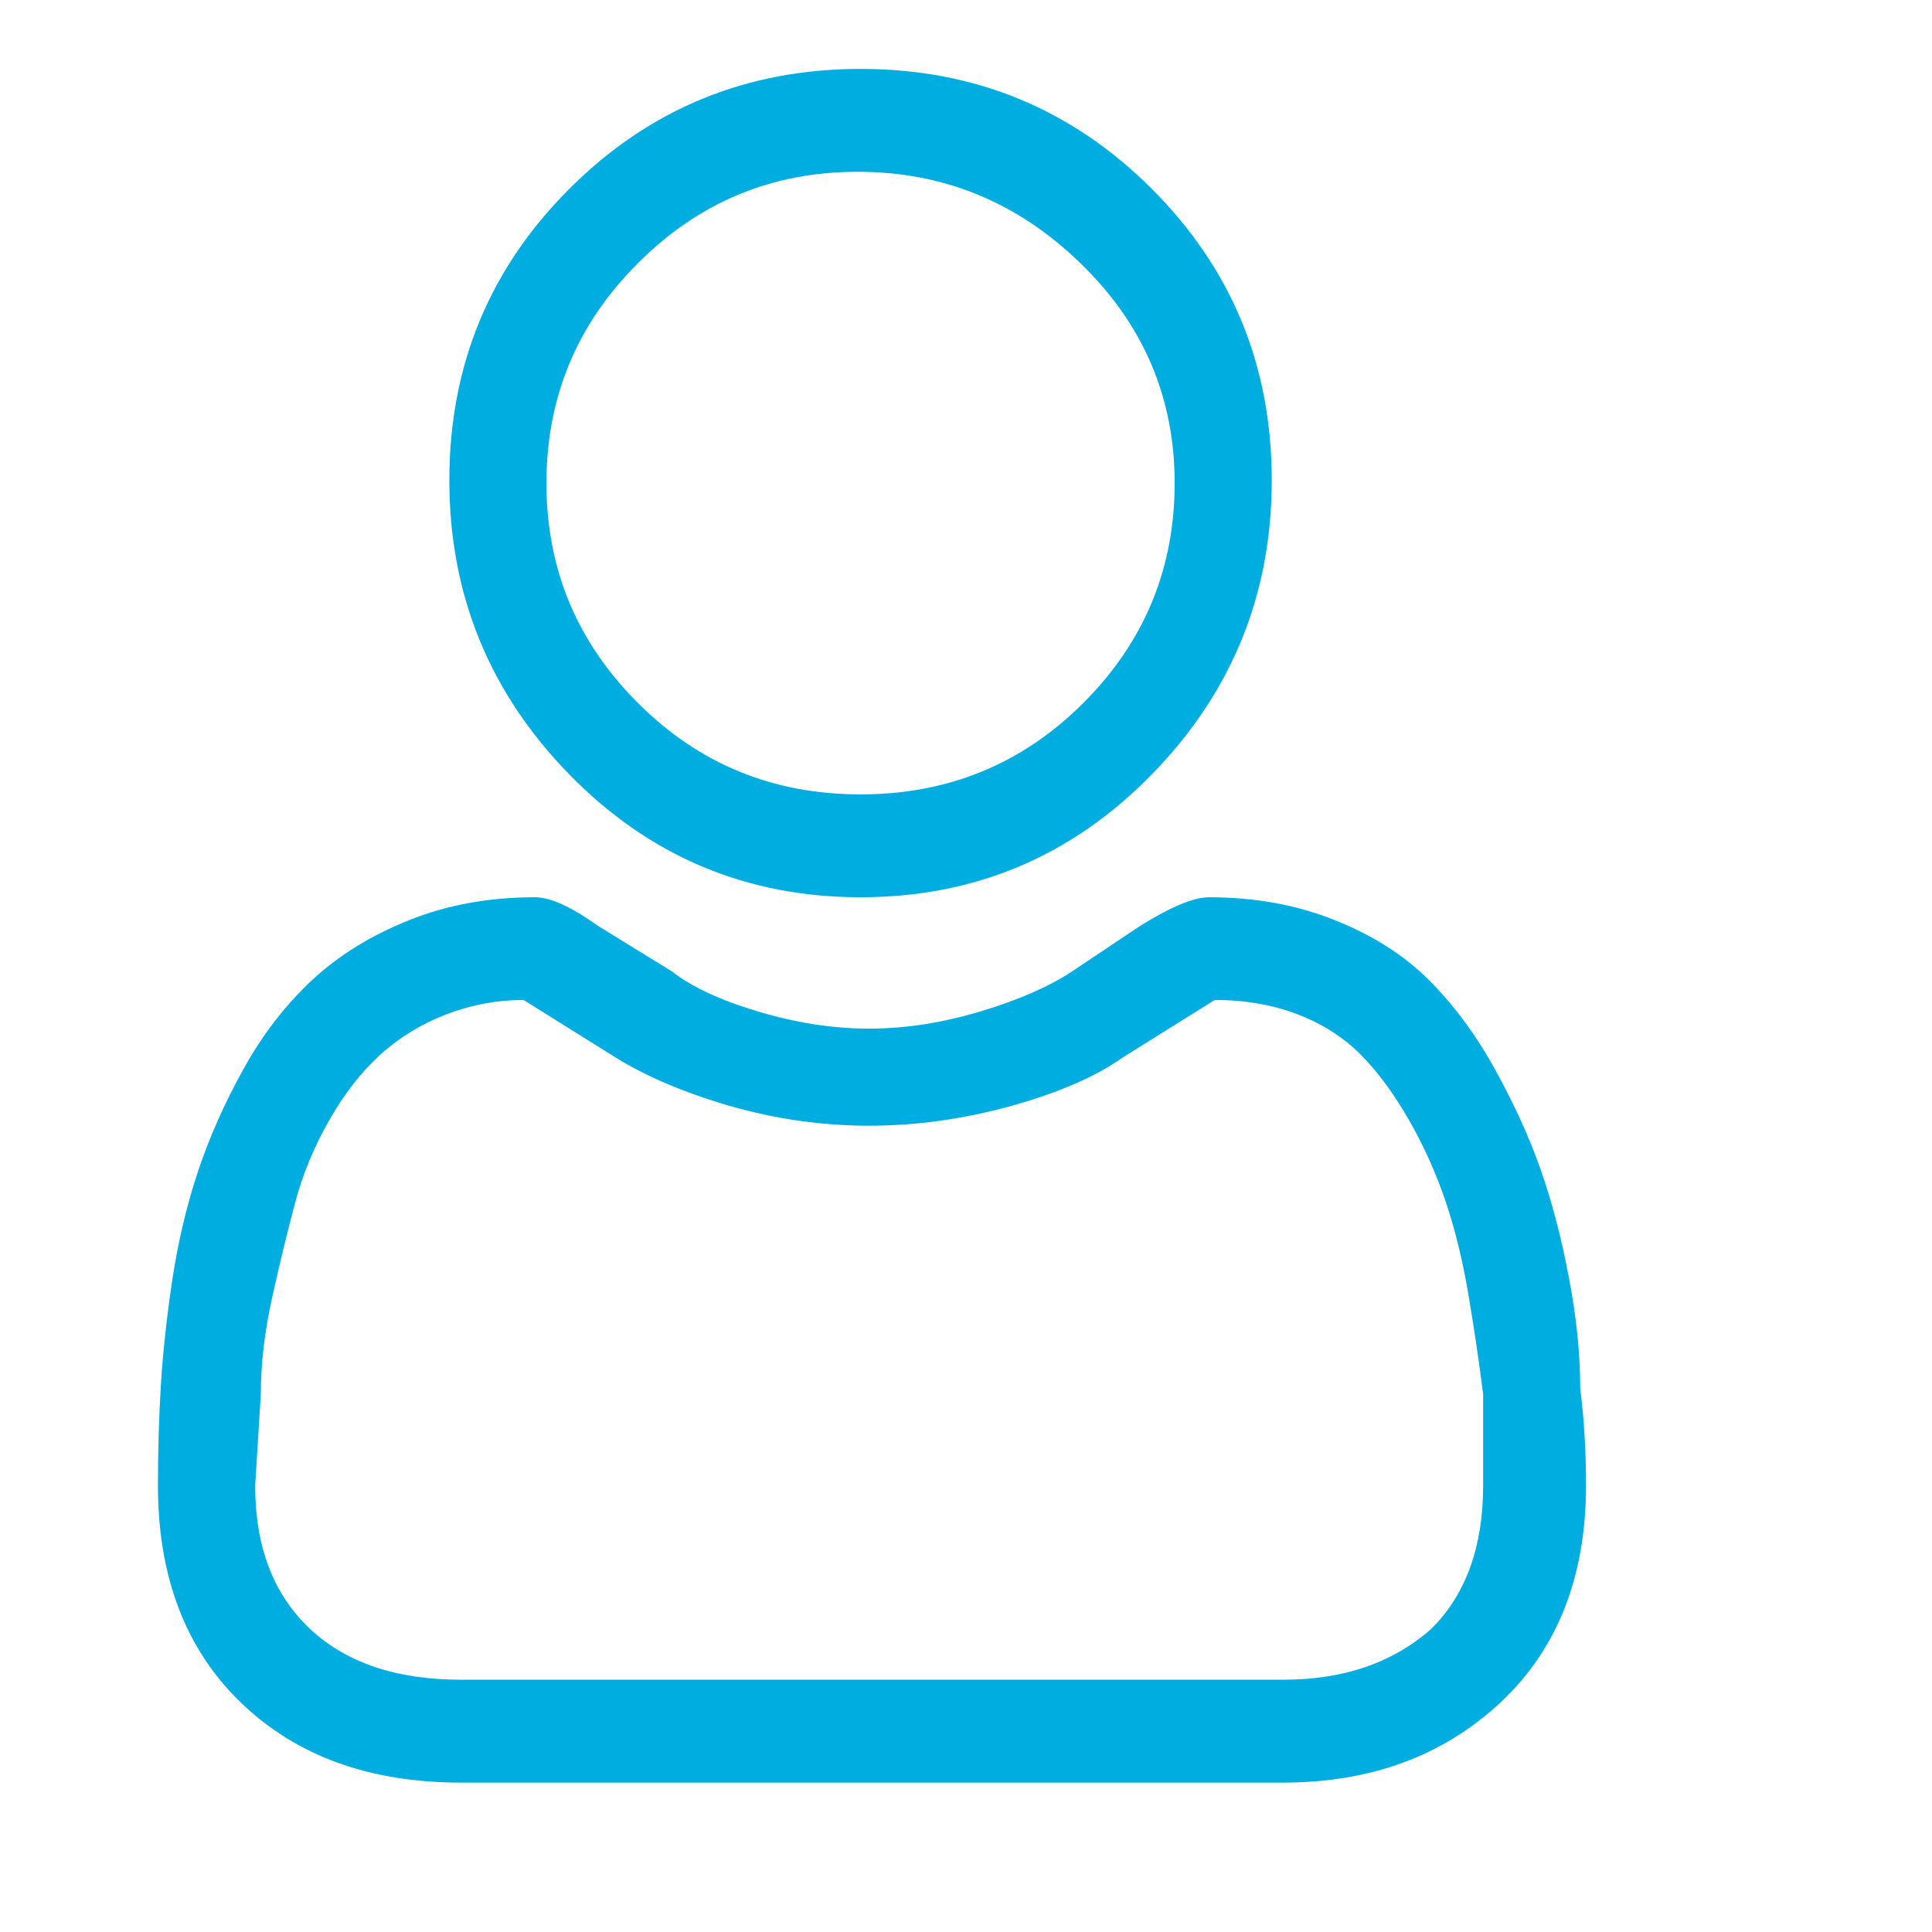 <svg xmlns="http://www.w3.org/2000/svg" width="12" height="12" viewBox="0 0 12 12" fill="none">
  <g clip-path="url(#clip0_419_1297)">
    <path d="M5.345 5.573C6.055 5.573 6.658 5.318 7.154 4.81C7.651 4.301 7.899 3.692 7.899 2.983C7.899 2.273 7.651 1.67 7.154 1.173C6.658 0.677 6.055 0.428 5.345 0.428C4.636 0.428 4.032 0.677 3.536 1.173C3.039 1.67 2.791 2.273 2.791 2.983C2.791 3.692 3.039 4.301 3.536 4.81C4.032 5.318 4.636 5.573 5.345 5.573ZM3.962 1.635C4.34 1.256 4.795 1.067 5.327 1.067C5.86 1.067 6.321 1.256 6.711 1.635C7.101 2.013 7.296 2.468 7.296 3.001C7.296 3.533 7.107 3.988 6.729 4.366C6.35 4.745 5.889 4.934 5.345 4.934C4.801 4.934 4.34 4.745 3.962 4.366C3.583 3.988 3.394 3.533 3.394 3.001C3.394 2.468 3.583 2.013 3.962 1.635ZM9.815 8.624C9.815 8.411 9.792 8.18 9.744 7.932C9.697 7.683 9.638 7.459 9.567 7.258C9.496 7.057 9.401 6.85 9.283 6.637C9.165 6.424 9.029 6.241 8.875 6.087C8.721 5.933 8.526 5.809 8.29 5.715C8.053 5.62 7.793 5.573 7.509 5.573C7.415 5.573 7.273 5.632 7.083 5.75L6.658 6.034C6.516 6.128 6.327 6.211 6.09 6.282C5.854 6.353 5.623 6.389 5.398 6.389C5.174 6.389 4.943 6.353 4.707 6.282C4.47 6.211 4.293 6.128 4.174 6.034L3.713 5.75C3.548 5.632 3.418 5.573 3.323 5.573C3.039 5.573 2.779 5.62 2.542 5.715C2.306 5.809 2.105 5.933 1.939 6.087C1.774 6.241 1.632 6.424 1.514 6.637C1.395 6.85 1.301 7.063 1.23 7.275C1.159 7.488 1.106 7.713 1.07 7.95C1.035 8.186 1.011 8.405 0.999 8.606C0.987 8.807 0.981 9.014 0.981 9.227C0.981 9.794 1.153 10.244 1.496 10.575C1.839 10.906 2.294 11.072 2.862 11.072H7.97C8.514 11.072 8.964 10.906 9.319 10.575C9.673 10.244 9.851 9.794 9.851 9.227C9.851 9.014 9.839 8.813 9.815 8.624ZM8.893 10.114C8.656 10.326 8.349 10.433 7.97 10.433H2.862C2.46 10.433 2.146 10.326 1.922 10.114C1.697 9.901 1.585 9.605 1.585 9.227L1.62 8.659C1.62 8.47 1.644 8.269 1.691 8.056C1.738 7.843 1.786 7.648 1.833 7.471C1.88 7.293 1.951 7.122 2.046 6.956C2.14 6.791 2.247 6.655 2.365 6.548C2.483 6.442 2.619 6.359 2.773 6.3C2.927 6.241 3.086 6.211 3.252 6.211L3.82 6.566C4.009 6.684 4.245 6.785 4.529 6.868C4.813 6.95 5.103 6.992 5.398 6.992C5.694 6.992 5.99 6.95 6.285 6.868C6.581 6.785 6.811 6.684 6.977 6.566L7.545 6.211C7.734 6.211 7.905 6.241 8.059 6.3C8.213 6.359 8.343 6.442 8.449 6.548C8.556 6.655 8.656 6.791 8.751 6.956C8.846 7.122 8.922 7.293 8.982 7.471C9.041 7.648 9.088 7.843 9.123 8.056C9.159 8.269 9.188 8.47 9.212 8.659V9.227C9.212 9.605 9.106 9.901 8.893 10.114Z" fill="#00ADE0"/>
  </g>
  <defs>
    <clipPath id="clip0_419_1297">
      <rect width="10.608" height="11.025" fill="white" transform="matrix(1 0 0 -1 0.981 11.262)"/>
    </clipPath>
  </defs>
</svg>
